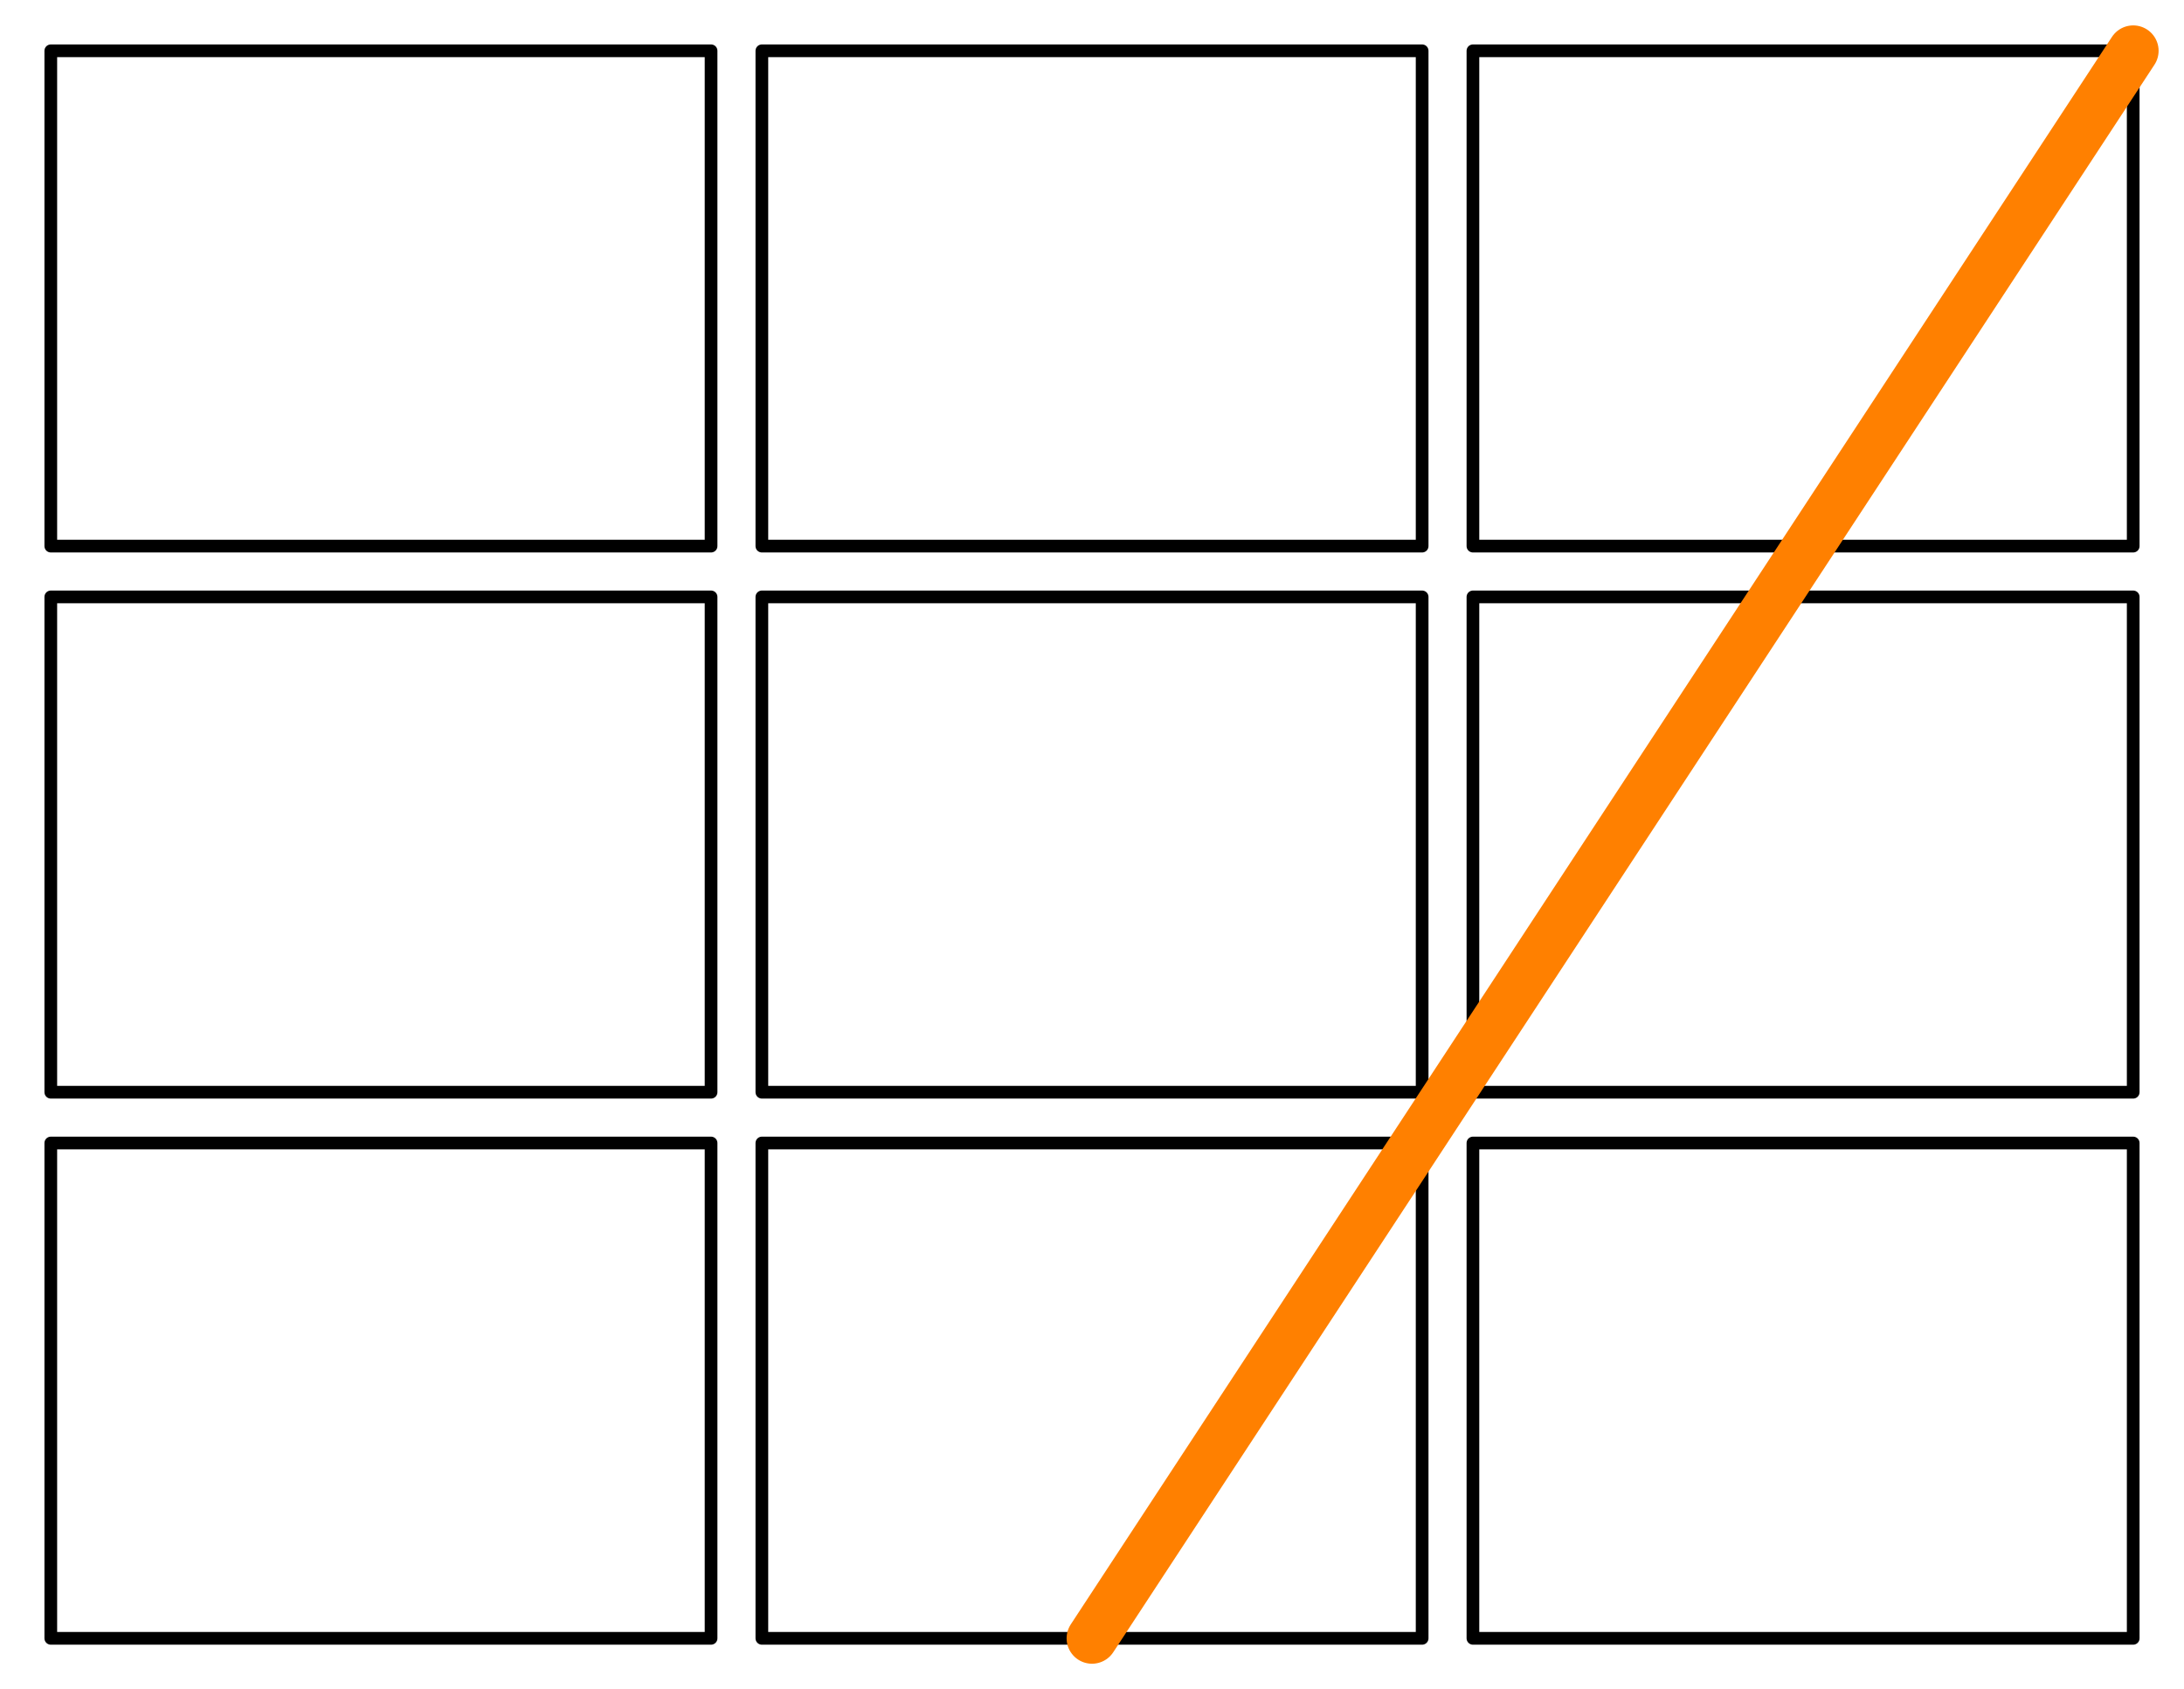 <svg viewBox="0 0 172 133" xmlns="http://www.w3.org/2000/svg" fill-rule="evenodd" clip-rule="evenodd" stroke-linecap="round" stroke-linejoin="round" stroke-miterlimit="1.5"><path fill="#fff" d="M0 0h172v133H0z"/><g fill="#fff" stroke="#000"><path d="M4 90h52v39H4zM60 90h52v39H60zM116 90h52v39h-52zM4 47h52v39H4zM60 47h52v39H60zM116 47h52v39h-52zM4 4h52v39H4zM60 4h52v39H60zM116 4h52v39h-52z"/></g><path d="M86 129L168 4" fill="none" stroke="#ff8000" stroke-width="4"/></svg>